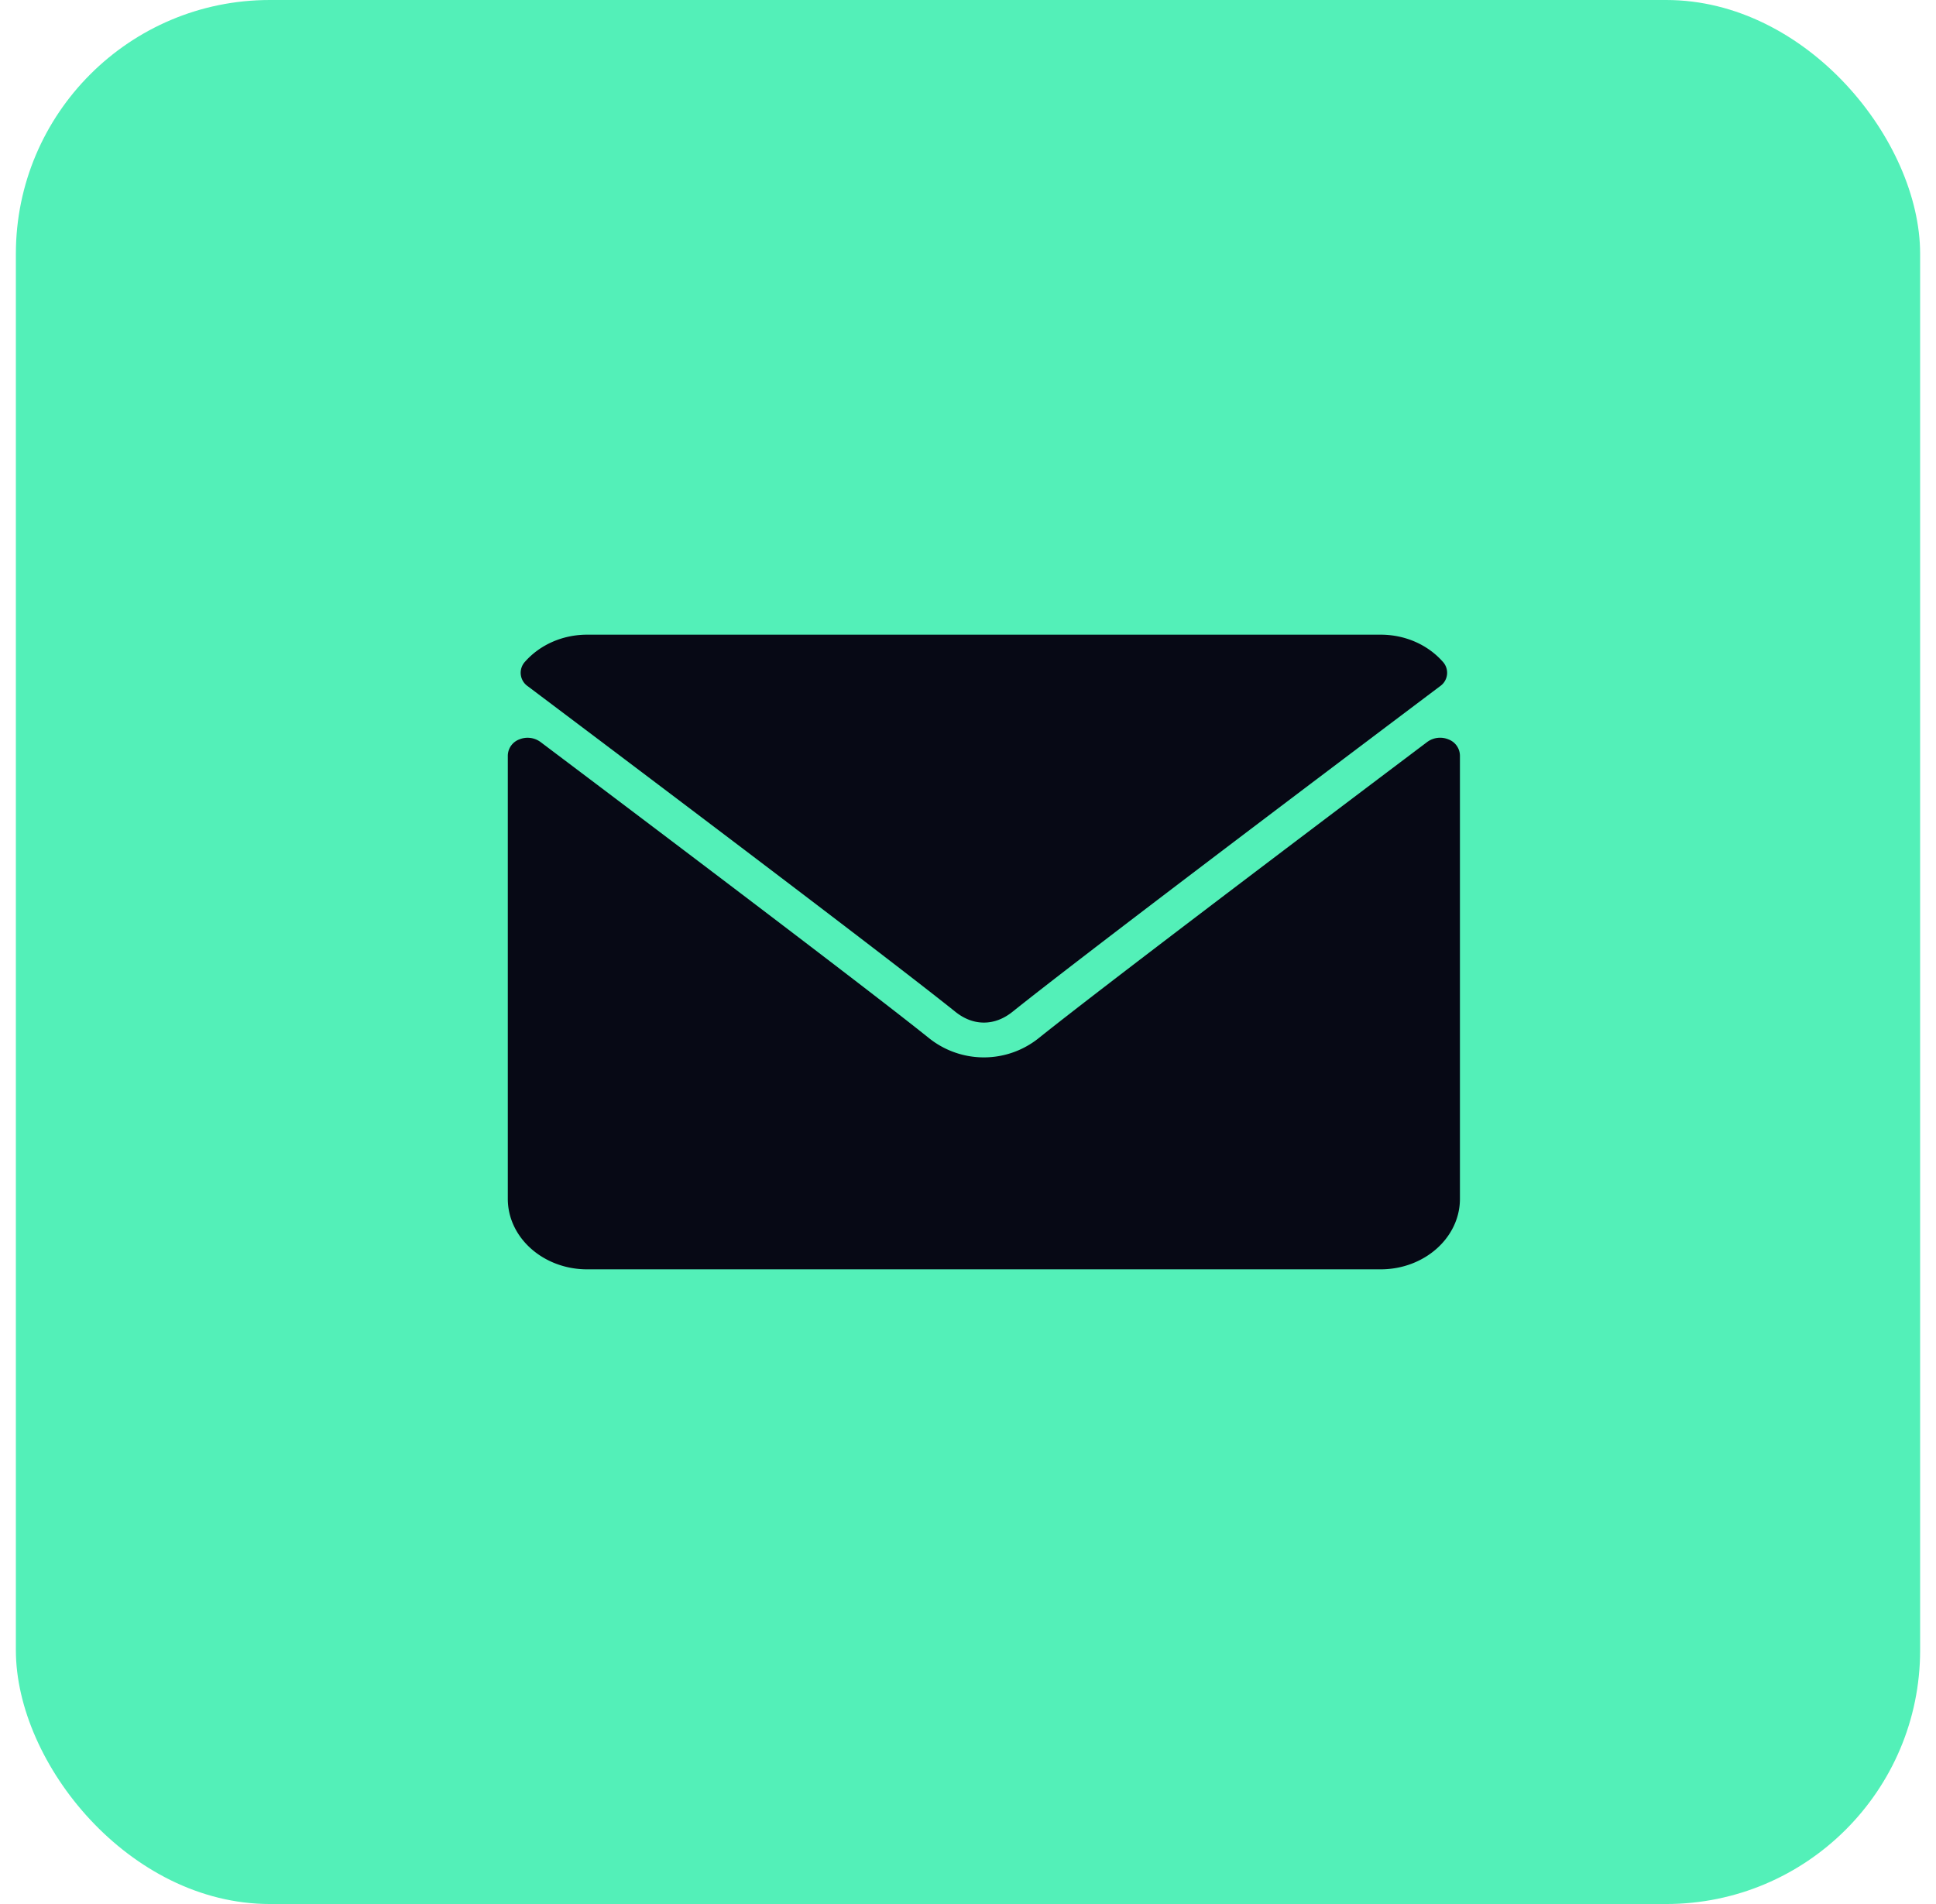 <svg xmlns="http://www.w3.org/2000/svg" width="61" height="60" fill="none"><rect width="60" height="60" x=".5" fill="#53F0B8" rx="8"/><path fill="#070915" d="M16.627 21.623c4.118 3.1 11.343 8.554 13.466 10.254.285.23.59.347.908.347.317 0 .622-.116.906-.344 2.126-1.703 9.35-7.157 13.468-10.257a.513.513 0 0 0 .088-.767c-.48-.544-1.195-.856-1.962-.856h-25c-.766 0-1.482.312-1.962.856a.513.513 0 0 0 .088.767z"/><path fill="#070915" d="M45.638 23.3a.685.685 0 0 0-.667.08c-4.566 3.442-10.394 7.853-12.227 9.321a2.765 2.765 0 0 1-3.489 0c-1.954-1.566-8.499-6.512-12.226-9.32a.688.688 0 0 0-.666-.081.556.556 0 0 0-.363.504v13.974C16 39.003 17.121 40 18.5 40h25c1.379 0 2.5-.997 2.5-2.222V23.804a.555.555 0 0 0-.362-.504z"/></svg>